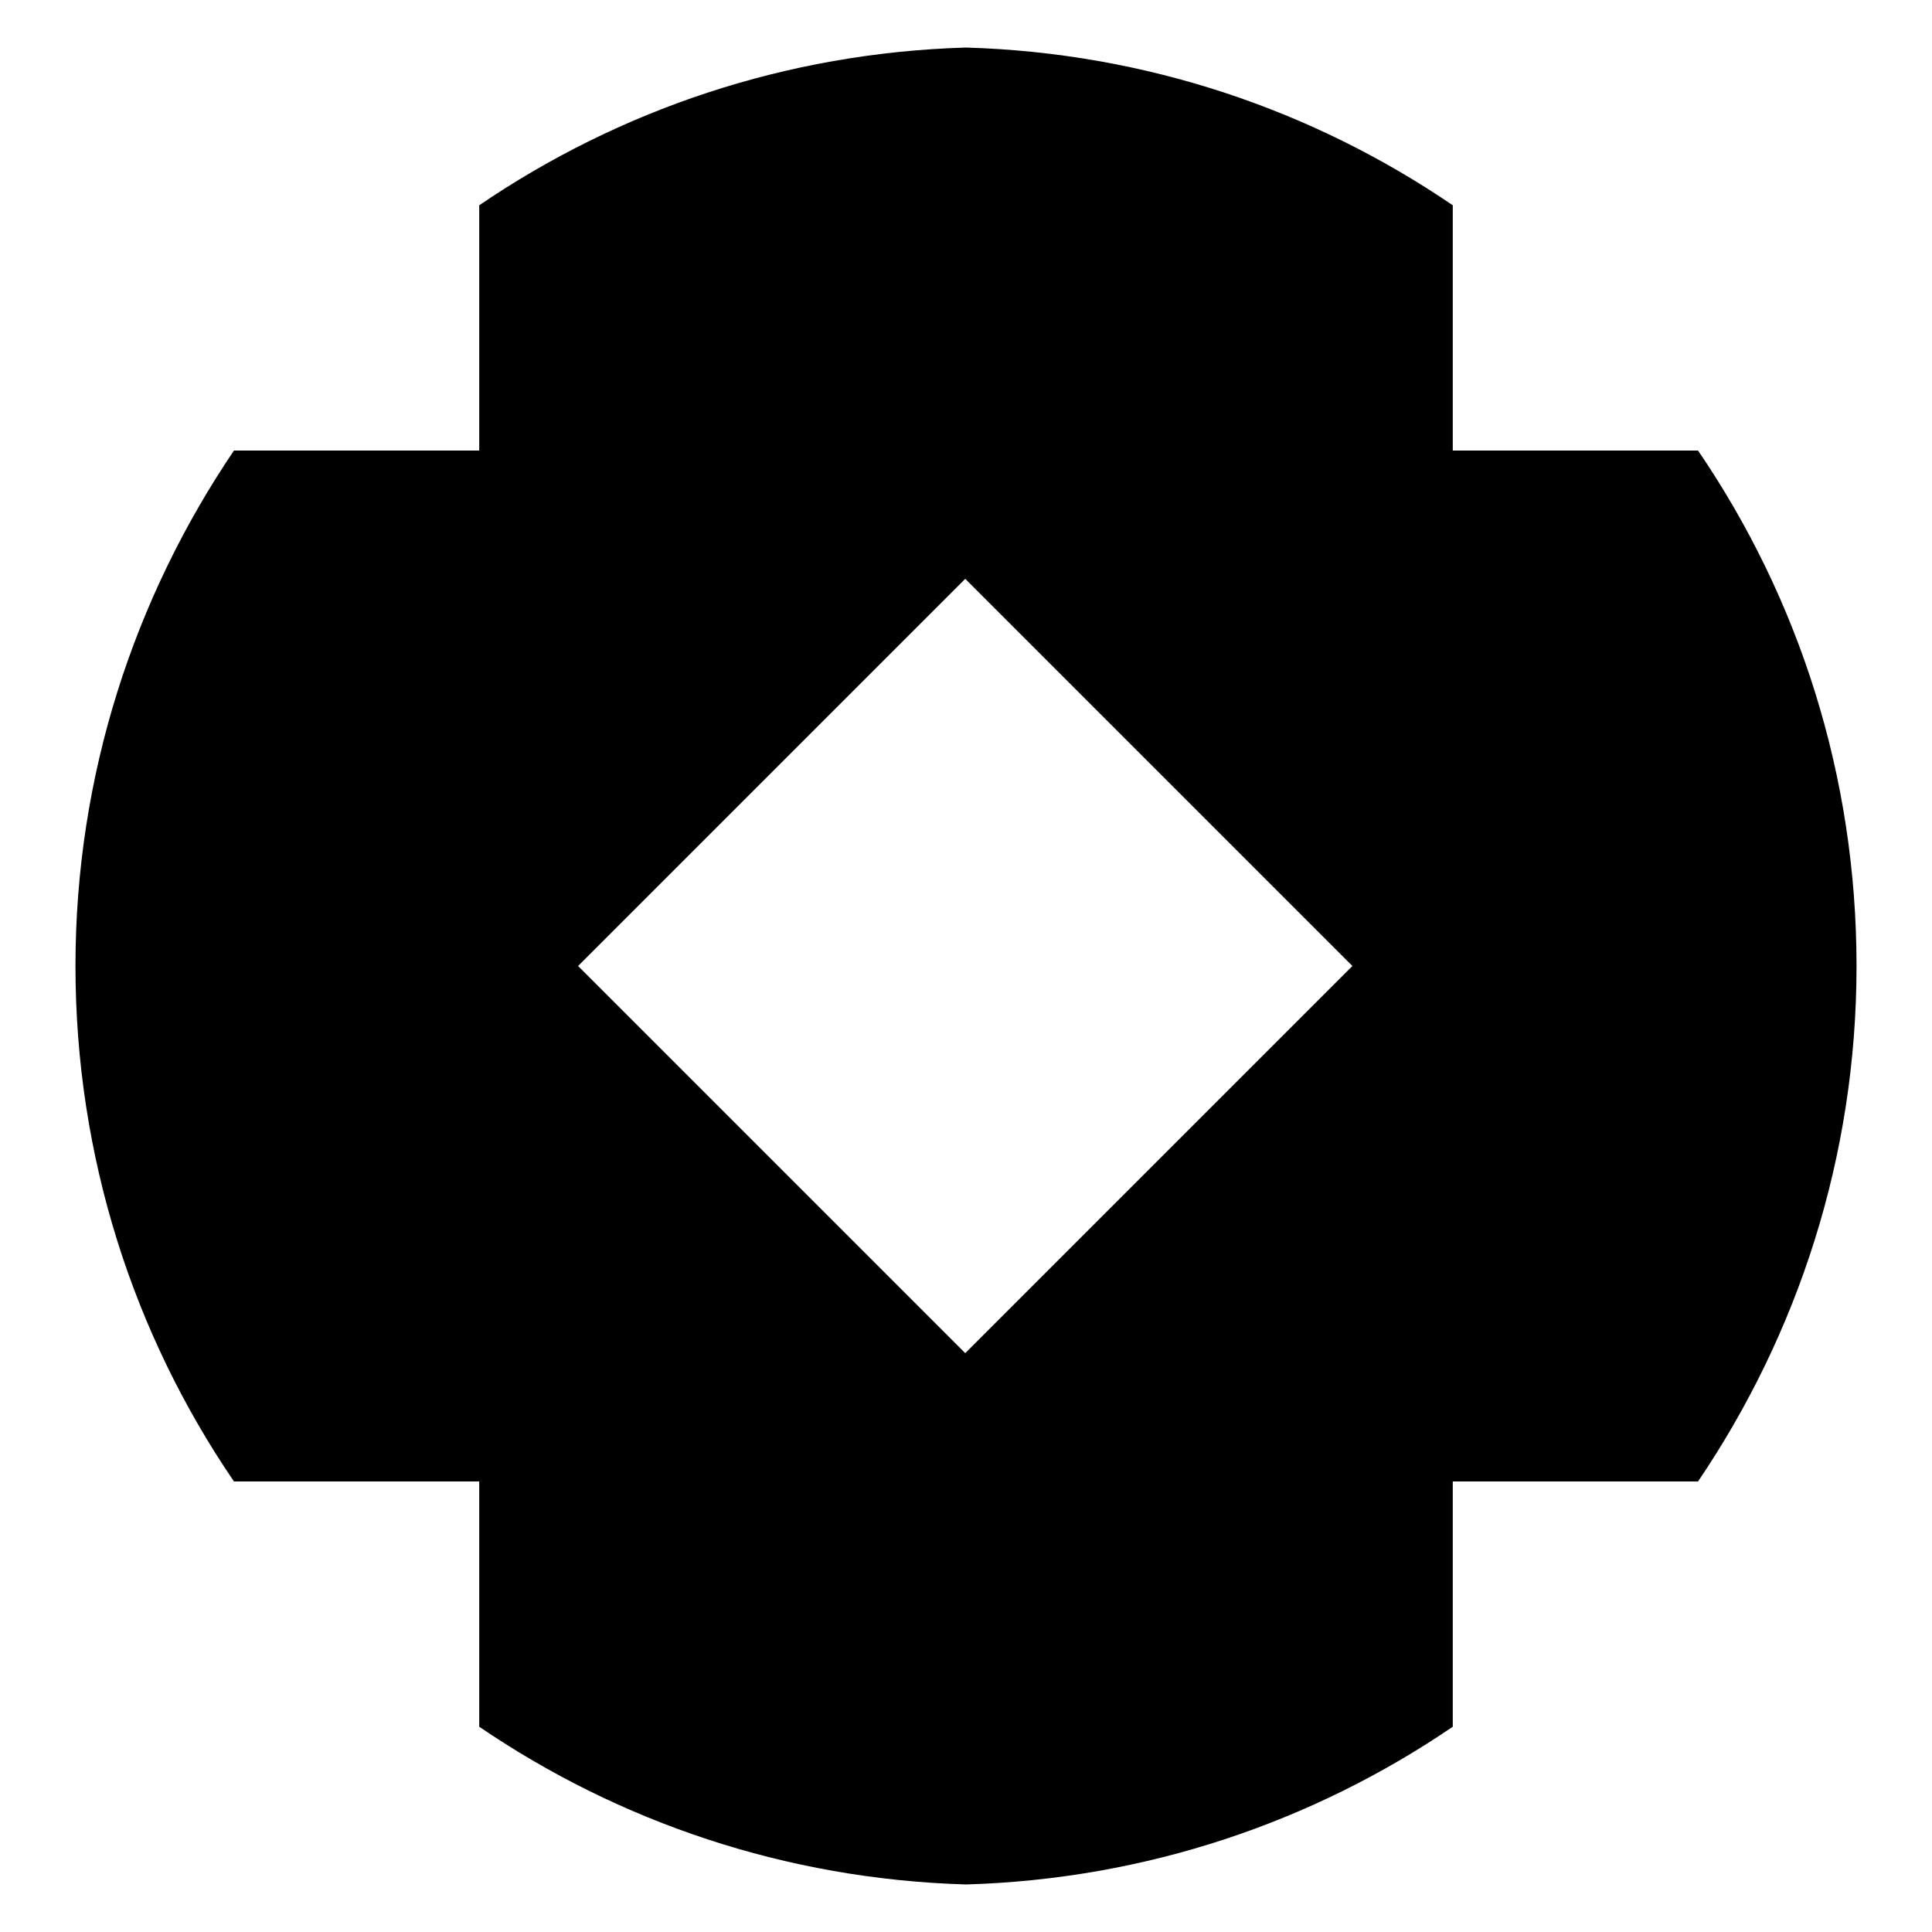<?xml version="1.0" encoding="utf-8"?>
<!-- Svg Vector Icons : http://www.onlinewebfonts.com/icon -->
<!DOCTYPE svg PUBLIC "-//W3C//DTD SVG 1.1//EN" "http://www.w3.org/Graphics/SVG/1.1/DTD/svg11.dtd">
<svg version="1.1" xmlns="http://www.w3.org/2000/svg" xmlns:xlink="http://www.w3.org/1999/xlink" x="0px" y="0px" viewBox="0 0 256 256" enable-background="new 0 0 256 256" xml:space="preserve">
<g><g><path fill="#000000" d="M192.5,59.7V27.2C174,14.6,151.9,7,128,6.3C104.1,7,82,14.6,63.5,27.2v32.5 M31,59.7c-13.2,19.5-21,43-21,68.3c0,25.3,7.7,48.8,21,68.3h32.5v32.5C82,241.4,104.1,249,128,249.7c23.9-0.7,46-8.3,64.5-20.9v-32.5H225c13.2-19.5,21-43,21-68.3c0-25.3-7.7-48.8-21-68.3 M127.9,179.3L76.6,128l51.3-51.3l51.3,51.3L127.9,179.3z"/></g></g>
</svg>
